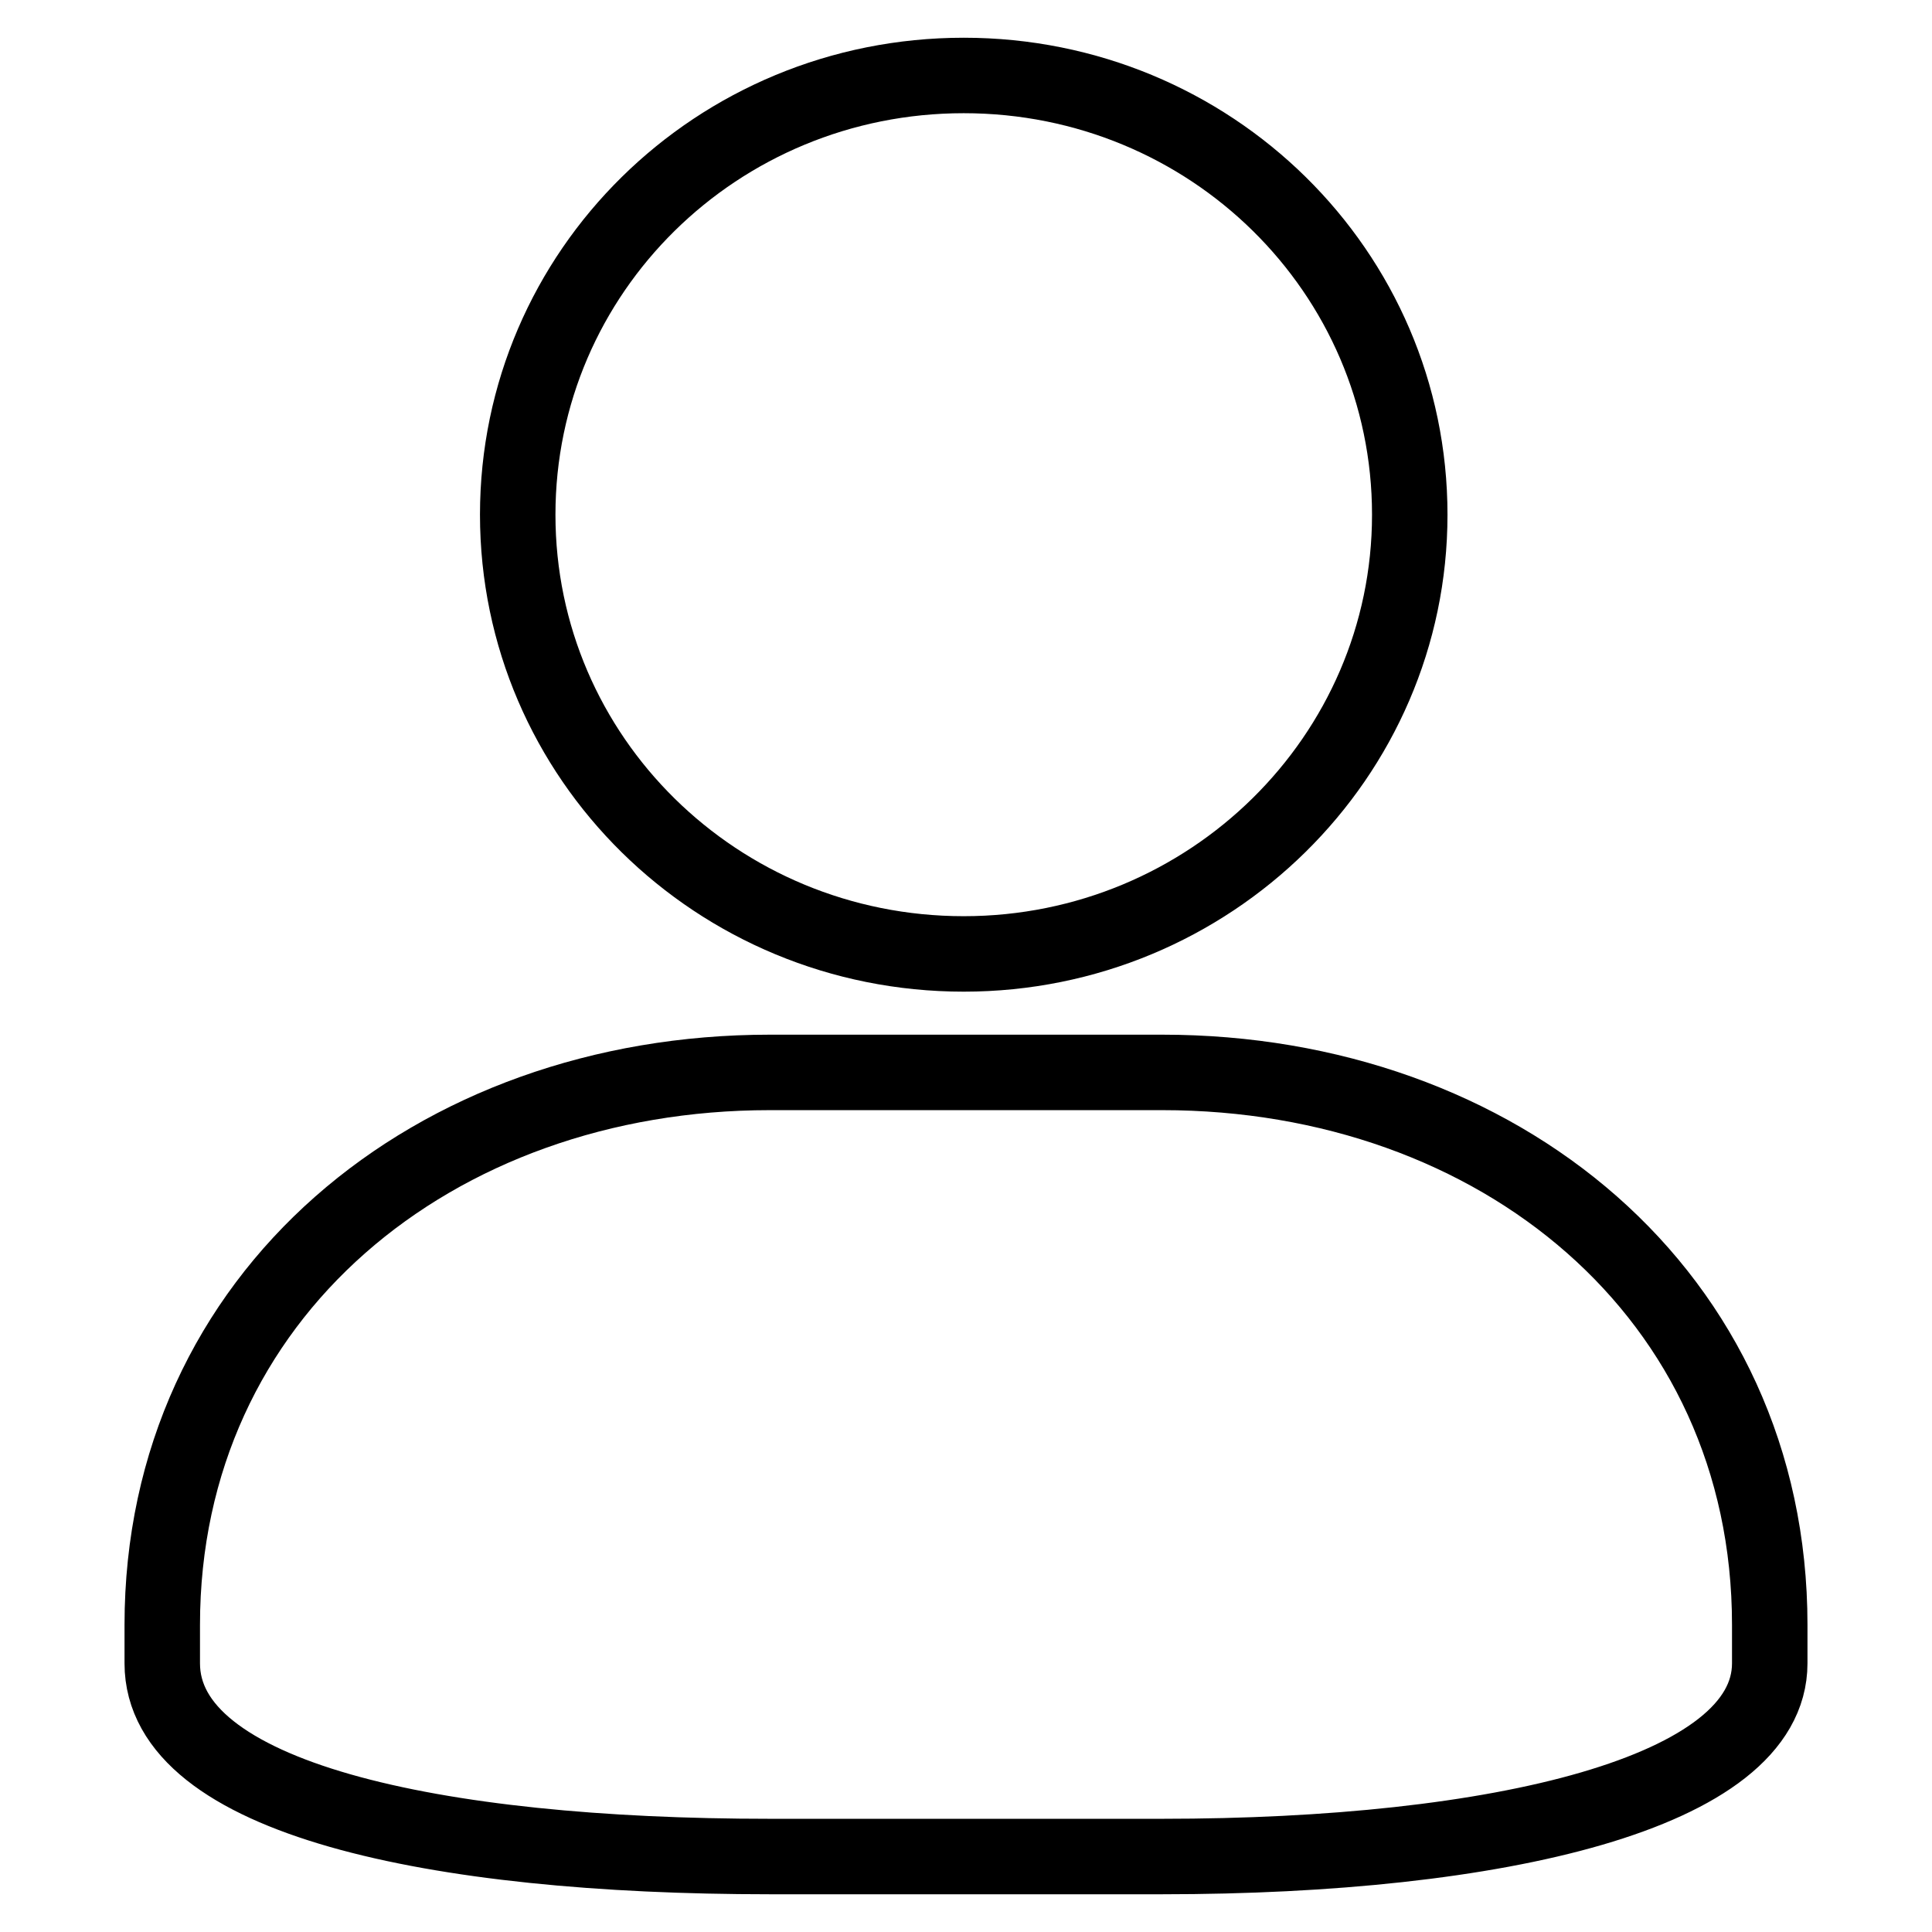 <?xml version="1.0" encoding="utf-8"?>
<!-- Svg Vector Icons : http://www.onlinewebfonts.com/icon -->
<!DOCTYPE svg PUBLIC "-//W3C//DTD SVG 1.1//EN" "http://www.w3.org/Graphics/SVG/1.1/DTD/svg11.dtd">
<svg version="1.1" xmlns="http://www.w3.org/2000/svg" xmlns:xlink="http://www.w3.org/1999/xlink" x="0px" y="0px" viewBox="0 0 256 256" enable-background="new 0 0 256 256" xml:space="preserve">
<g> <path stroke-width="10" fill-opacity="0" stroke="#000000"  d="M127.7,10c32.7,0,59.1,26,59.1,58.2c0,32.1-26.5,58.2-59.1,58.2c-32.7,0-59.1-26-59.1-58.2S95,10,127.7,10 L127.7,10L127.7,10L127.7,10z M102,142.1h52c44.5,0,80.5,29.4,80.5,73.2v5.1c0,17.2-36.1,25.6-80.5,25.6h-52 c-44.5,0-80.5-7.7-80.5-25.6v-5.1C21.5,171.6,57.5,142.1,102,142.1L102,142.1L102,142.1L102,142.1z"/></g>
</svg>